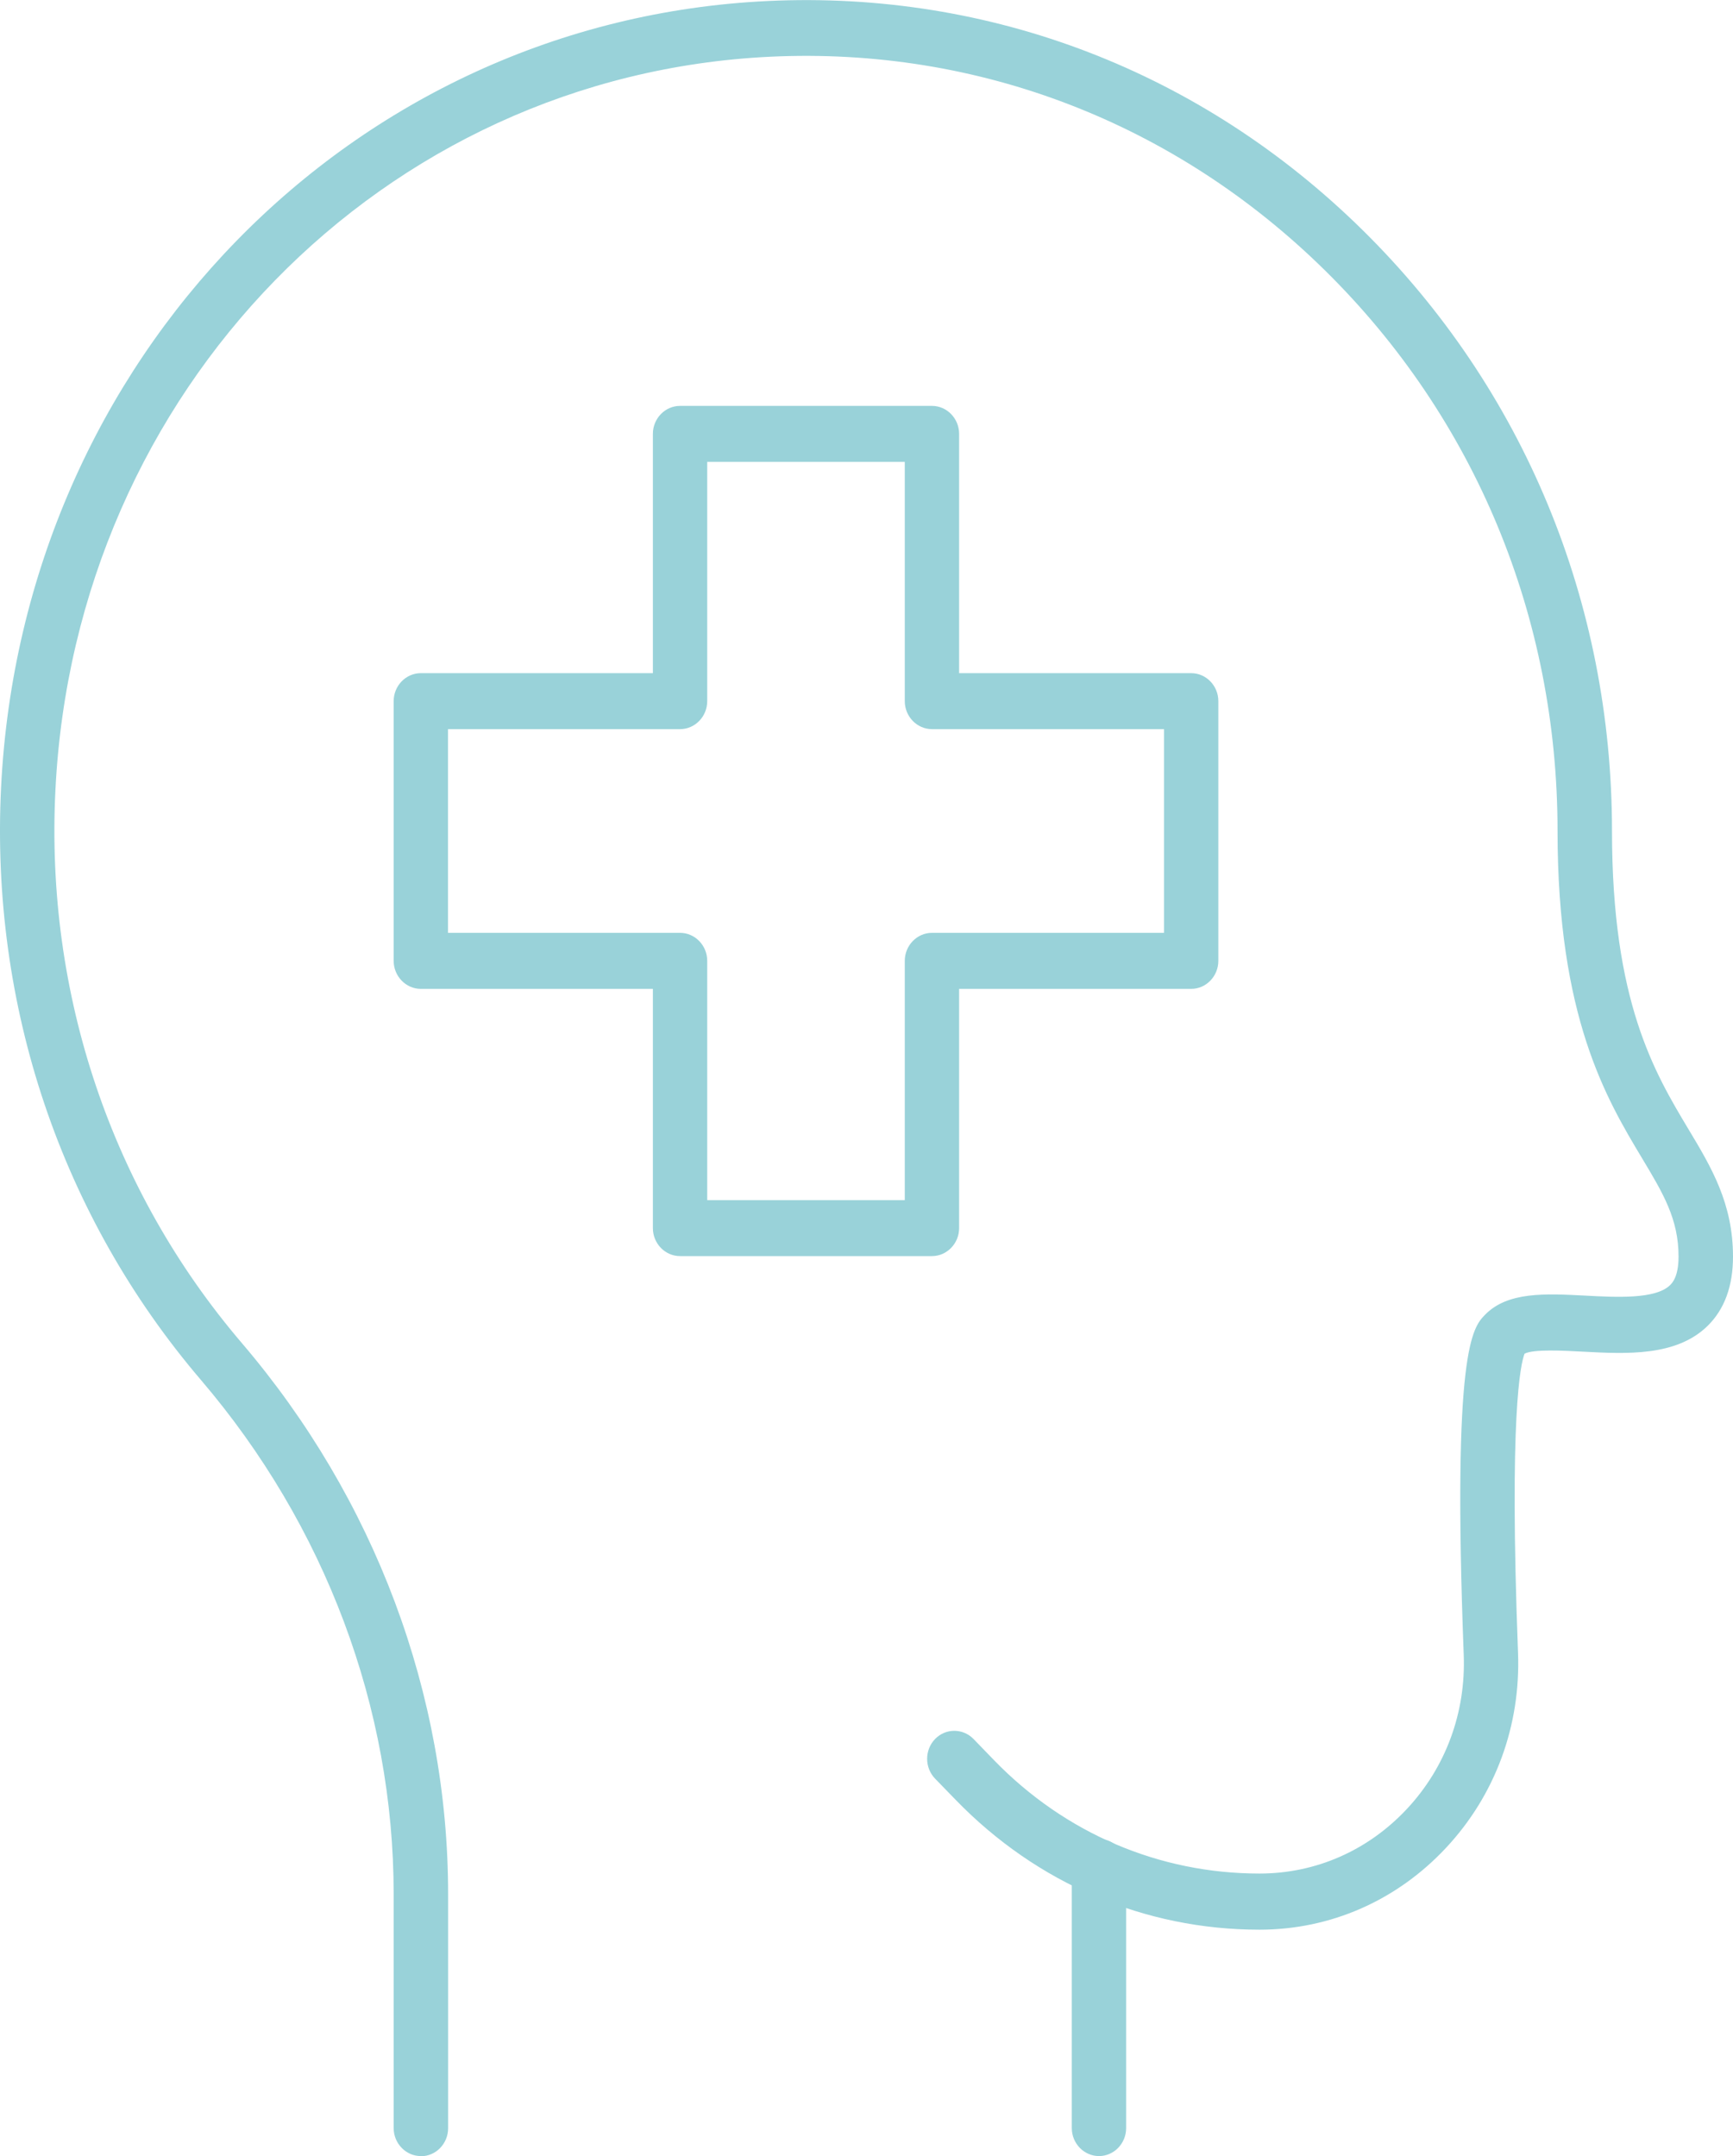 <svg width="45" height="56" viewBox="0 0 45 56" fill="none" xmlns="http://www.w3.org/2000/svg">
<g clip-path="url(#clip0_50_1322)">
<path d="M10.927 56C10.54 56 10.222 55.673 10.222 55.273V49.193C10.222 44.36 8.445 39.622 5.219 35.844C1.59 31.593 -0.254 26.128 0.028 20.448C0.582 9.317 9.143 0.535 19.94 0.026C25.723 -0.247 31.206 1.862 35.381 5.975C39.556 10.088 41.858 15.633 41.858 21.586C41.858 26.011 42.958 27.851 43.843 29.328C44.439 30.32 45 31.258 45 32.64C45 33.404 44.778 34.008 44.341 34.437C43.526 35.237 42.228 35.167 41.09 35.106C40.606 35.08 39.817 35.037 39.587 35.16C39.485 35.426 39.182 36.749 39.418 42.931C39.489 44.826 38.826 46.626 37.549 47.993C36.269 49.364 34.549 50.12 32.705 50.12C29.725 50.12 26.925 48.924 24.817 46.749L24.281 46.197C24.006 45.913 24.006 45.451 24.281 45.167C24.556 44.884 25.003 44.884 25.279 45.167L25.814 45.72C27.655 47.618 30.102 48.662 32.705 48.662C34.164 48.662 35.522 48.066 36.534 46.982C37.542 45.902 38.064 44.48 38.008 42.986C37.705 35.033 38.24 34.48 38.561 34.149C39.147 33.546 40.127 33.597 41.16 33.651C41.975 33.695 42.99 33.749 43.367 33.378C43.42 33.324 43.586 33.164 43.586 32.637C43.586 31.666 43.191 31.004 42.641 30.087C41.714 28.542 40.444 26.422 40.444 21.582C40.444 16.029 38.3 10.858 34.404 7.022C30.511 3.189 25.398 1.218 20.003 1.473C9.936 1.953 1.953 10.142 1.439 20.52C1.174 25.818 2.895 30.92 6.28 34.884C9.732 38.928 11.636 44.008 11.636 49.197V55.277C11.636 55.677 11.319 56.004 10.931 56.004L10.927 56Z" fill="#99D2D9"/>
<path d="M28.537 56C28.149 56 27.831 55.673 27.831 55.273V48.491C27.831 48.091 28.149 47.764 28.537 47.764C28.925 47.764 29.242 48.091 29.242 48.491V55.273C29.242 55.673 28.925 56 28.537 56Z" fill="#99D2D9"/>
<path d="M24.2 32.625H17.659C17.271 32.625 16.953 32.298 16.953 31.898V25.684H10.927C10.54 25.684 10.222 25.356 10.222 24.956V18.211C10.222 17.811 10.54 17.484 10.927 17.484H16.953V11.269C16.953 10.869 17.271 10.542 17.659 10.542H24.2C24.587 10.542 24.905 10.869 24.905 11.269V17.484H30.931C31.319 17.484 31.636 17.811 31.636 18.211V24.956C31.636 25.356 31.319 25.684 30.931 25.684H24.905V31.898C24.905 32.298 24.587 32.625 24.2 32.625ZM18.364 31.171H23.494V24.956C23.494 24.556 23.812 24.229 24.2 24.229H30.226V18.938H24.2C23.812 18.938 23.494 18.611 23.494 18.211V11.996H18.364V18.211C18.364 18.611 18.047 18.938 17.659 18.938H11.633V24.229H17.659C18.047 24.229 18.364 24.556 18.364 24.956V31.171Z" fill="#99D2D9"/>
</g>
<defs>
<clipPath id="clip0_50_1322">
<rect width="45" height="56" fill="white"/>
</clipPath>
</defs>
</svg>

